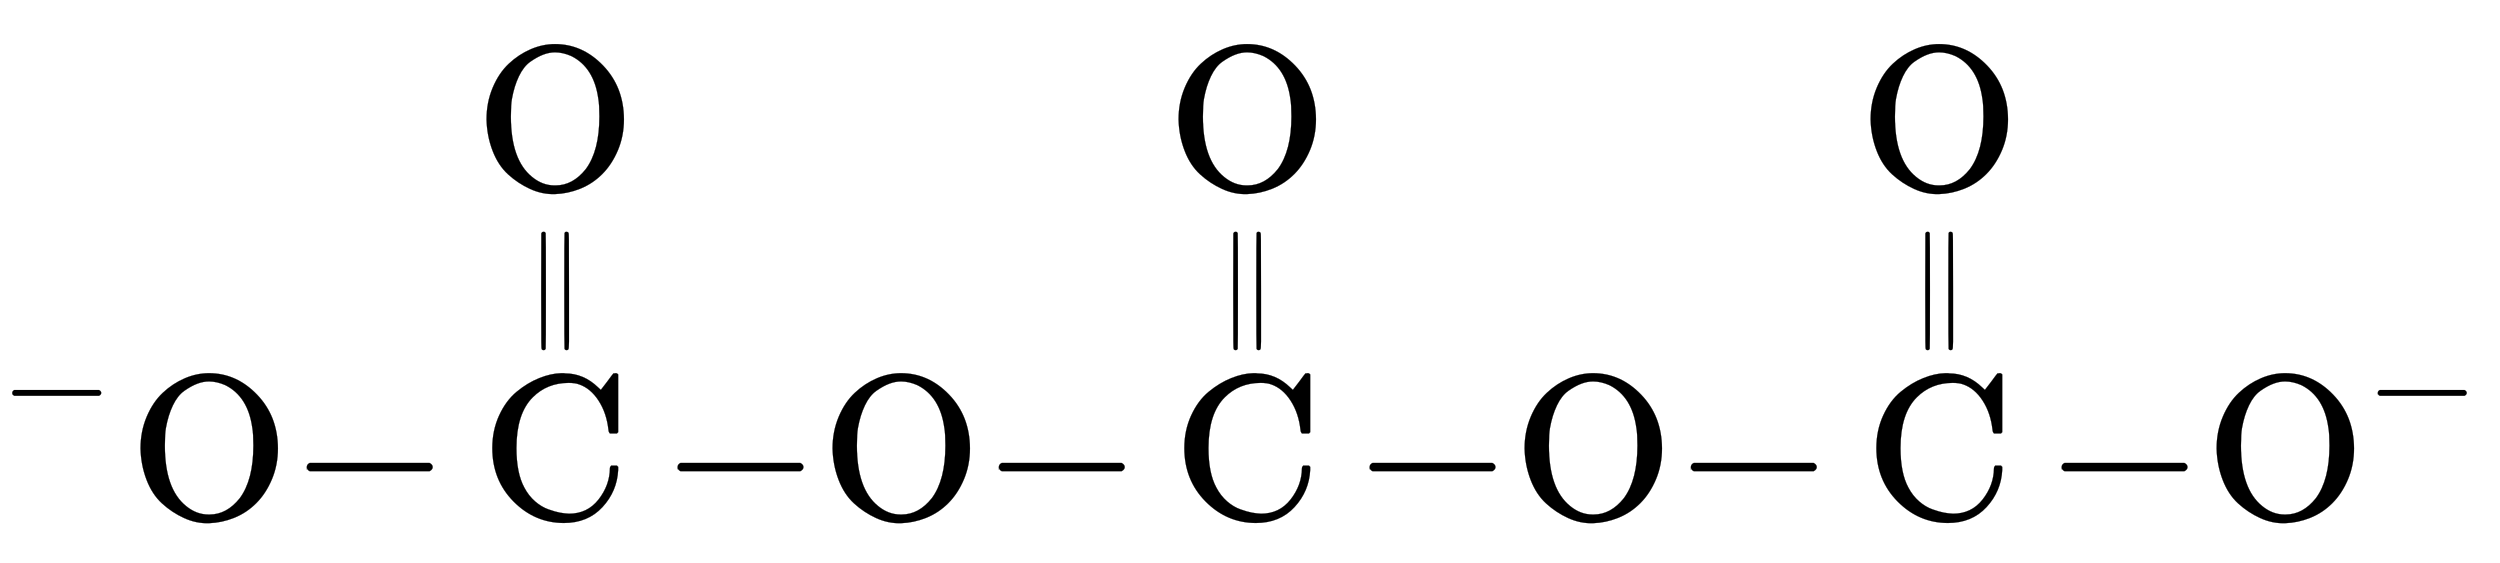 <svg xmlns:xlink="http://www.w3.org/1999/xlink" width="28.142ex" height="6.343ex" style="vertical-align: -0.505ex;" viewBox="0 -2513.6 12116.5 2730.8" role="img" focusable="false" xmlns="http://www.w3.org/2000/svg" aria-labelledby="MathJax-SVG-1-Title">
<title id="MathJax-SVG-1-Title">{\displaystyle {\ce {^{-}O-{\overset {\displaystyle O \atop \|}{C}}-O-{\overset {\displaystyle O \atop \|}{C}}-O-{\overset {\displaystyle O \atop \|}{C}}-O^{-}}}}</title>
<defs aria-hidden="true">
<path stroke-width="1" id="E1-MJMAIN-4F" d="M56 340Q56 423 86 494T164 610T270 680T388 705Q521 705 621 601T722 341Q722 260 693 191T617 75T510 4T388 -22T267 3T160 74T85 189T56 340ZM467 647Q426 665 388 665Q360 665 331 654T269 620T213 549T179 439Q174 411 174 354Q174 144 277 61Q327 20 385 20H389H391Q474 20 537 99Q603 188 603 354Q603 411 598 439Q577 592 467 647Z"></path>
<path stroke-width="1" id="E1-MJMAIN-2212" d="M84 237T84 250T98 270H679Q694 262 694 250T679 230H98Q84 237 84 250Z"></path>
<path stroke-width="1" id="E1-MJMAIN-43" d="M56 342Q56 428 89 500T174 615T283 681T391 705Q394 705 400 705T408 704Q499 704 569 636L582 624L612 663Q639 700 643 704Q644 704 647 704T653 705H657Q660 705 666 699V419L660 413H626Q620 419 619 430Q610 512 571 572T476 651Q457 658 426 658Q322 658 252 588Q173 509 173 342Q173 221 211 151Q232 111 263 84T328 45T384 29T428 24Q517 24 571 93T626 244Q626 251 632 257H660L666 251V236Q661 133 590 56T403 -21Q262 -21 159 83T56 342Z"></path>
<path stroke-width="1" id="E1-MJMAIN-2225" d="M133 736Q138 750 153 750Q164 750 170 739Q172 735 172 250T170 -239Q164 -250 152 -250Q144 -250 138 -244L137 -243Q133 -241 133 -179T132 250Q132 731 133 736ZM329 739Q334 750 346 750Q353 750 361 744L362 743Q366 741 366 679T367 250T367 -178T362 -243L361 -244Q355 -250 347 -250Q335 -250 329 -239Q327 -235 327 250T329 739Z"></path>
</defs>
<g stroke="currentColor" fill="currentColor" stroke-width="0" transform="matrix(1 0 0 -1 0 0)" aria-hidden="true">
 <use xlink:href="#E1-MJMAIN-4F" x="625" y="0"></use>
 <use transform="scale(0.707)" xlink:href="#E1-MJMAIN-2212" x="0" y="612"></use>
 <use xlink:href="#E1-MJMAIN-2212" x="1403" y="0"></use>
<g transform="translate(2182,0)">
 <use xlink:href="#E1-MJMAIN-43" x="148" y="0"></use>
<g transform="translate(0,1243)">
<g transform="translate(120,0)">
 <use xlink:href="#E1-MJMAIN-4F" x="0" y="352"></use>
 <use transform="scale(0.574)" xlink:href="#E1-MJMAIN-2225" x="427" y="-493"></use>
</g>
</g>
</g>
 <use xlink:href="#E1-MJMAIN-2212" x="3200" y="0"></use>
 <use xlink:href="#E1-MJMAIN-4F" x="3979" y="0"></use>
 <use xlink:href="#E1-MJMAIN-2212" x="4757" y="0"></use>
<g transform="translate(5536,0)">
 <use xlink:href="#E1-MJMAIN-43" x="148" y="0"></use>
<g transform="translate(0,1243)">
<g transform="translate(120,0)">
 <use xlink:href="#E1-MJMAIN-4F" x="0" y="352"></use>
 <use transform="scale(0.574)" xlink:href="#E1-MJMAIN-2225" x="427" y="-493"></use>
</g>
</g>
</g>
 <use xlink:href="#E1-MJMAIN-2212" x="6554" y="0"></use>
 <use xlink:href="#E1-MJMAIN-4F" x="7333" y="0"></use>
 <use xlink:href="#E1-MJMAIN-2212" x="8111" y="0"></use>
<g transform="translate(8890,0)">
 <use xlink:href="#E1-MJMAIN-43" x="148" y="0"></use>
<g transform="translate(0,1243)">
<g transform="translate(120,0)">
 <use xlink:href="#E1-MJMAIN-4F" x="0" y="352"></use>
 <use transform="scale(0.574)" xlink:href="#E1-MJMAIN-2225" x="427" y="-493"></use>
</g>
</g>
</g>
 <use xlink:href="#E1-MJMAIN-2212" x="9908" y="0"></use>
<g transform="translate(10687,0)">
 <use xlink:href="#E1-MJMAIN-4F" x="0" y="0"></use>
 <use transform="scale(0.707)" xlink:href="#E1-MJMAIN-2212" x="1100" y="612"></use>
</g>
</g>
</svg>